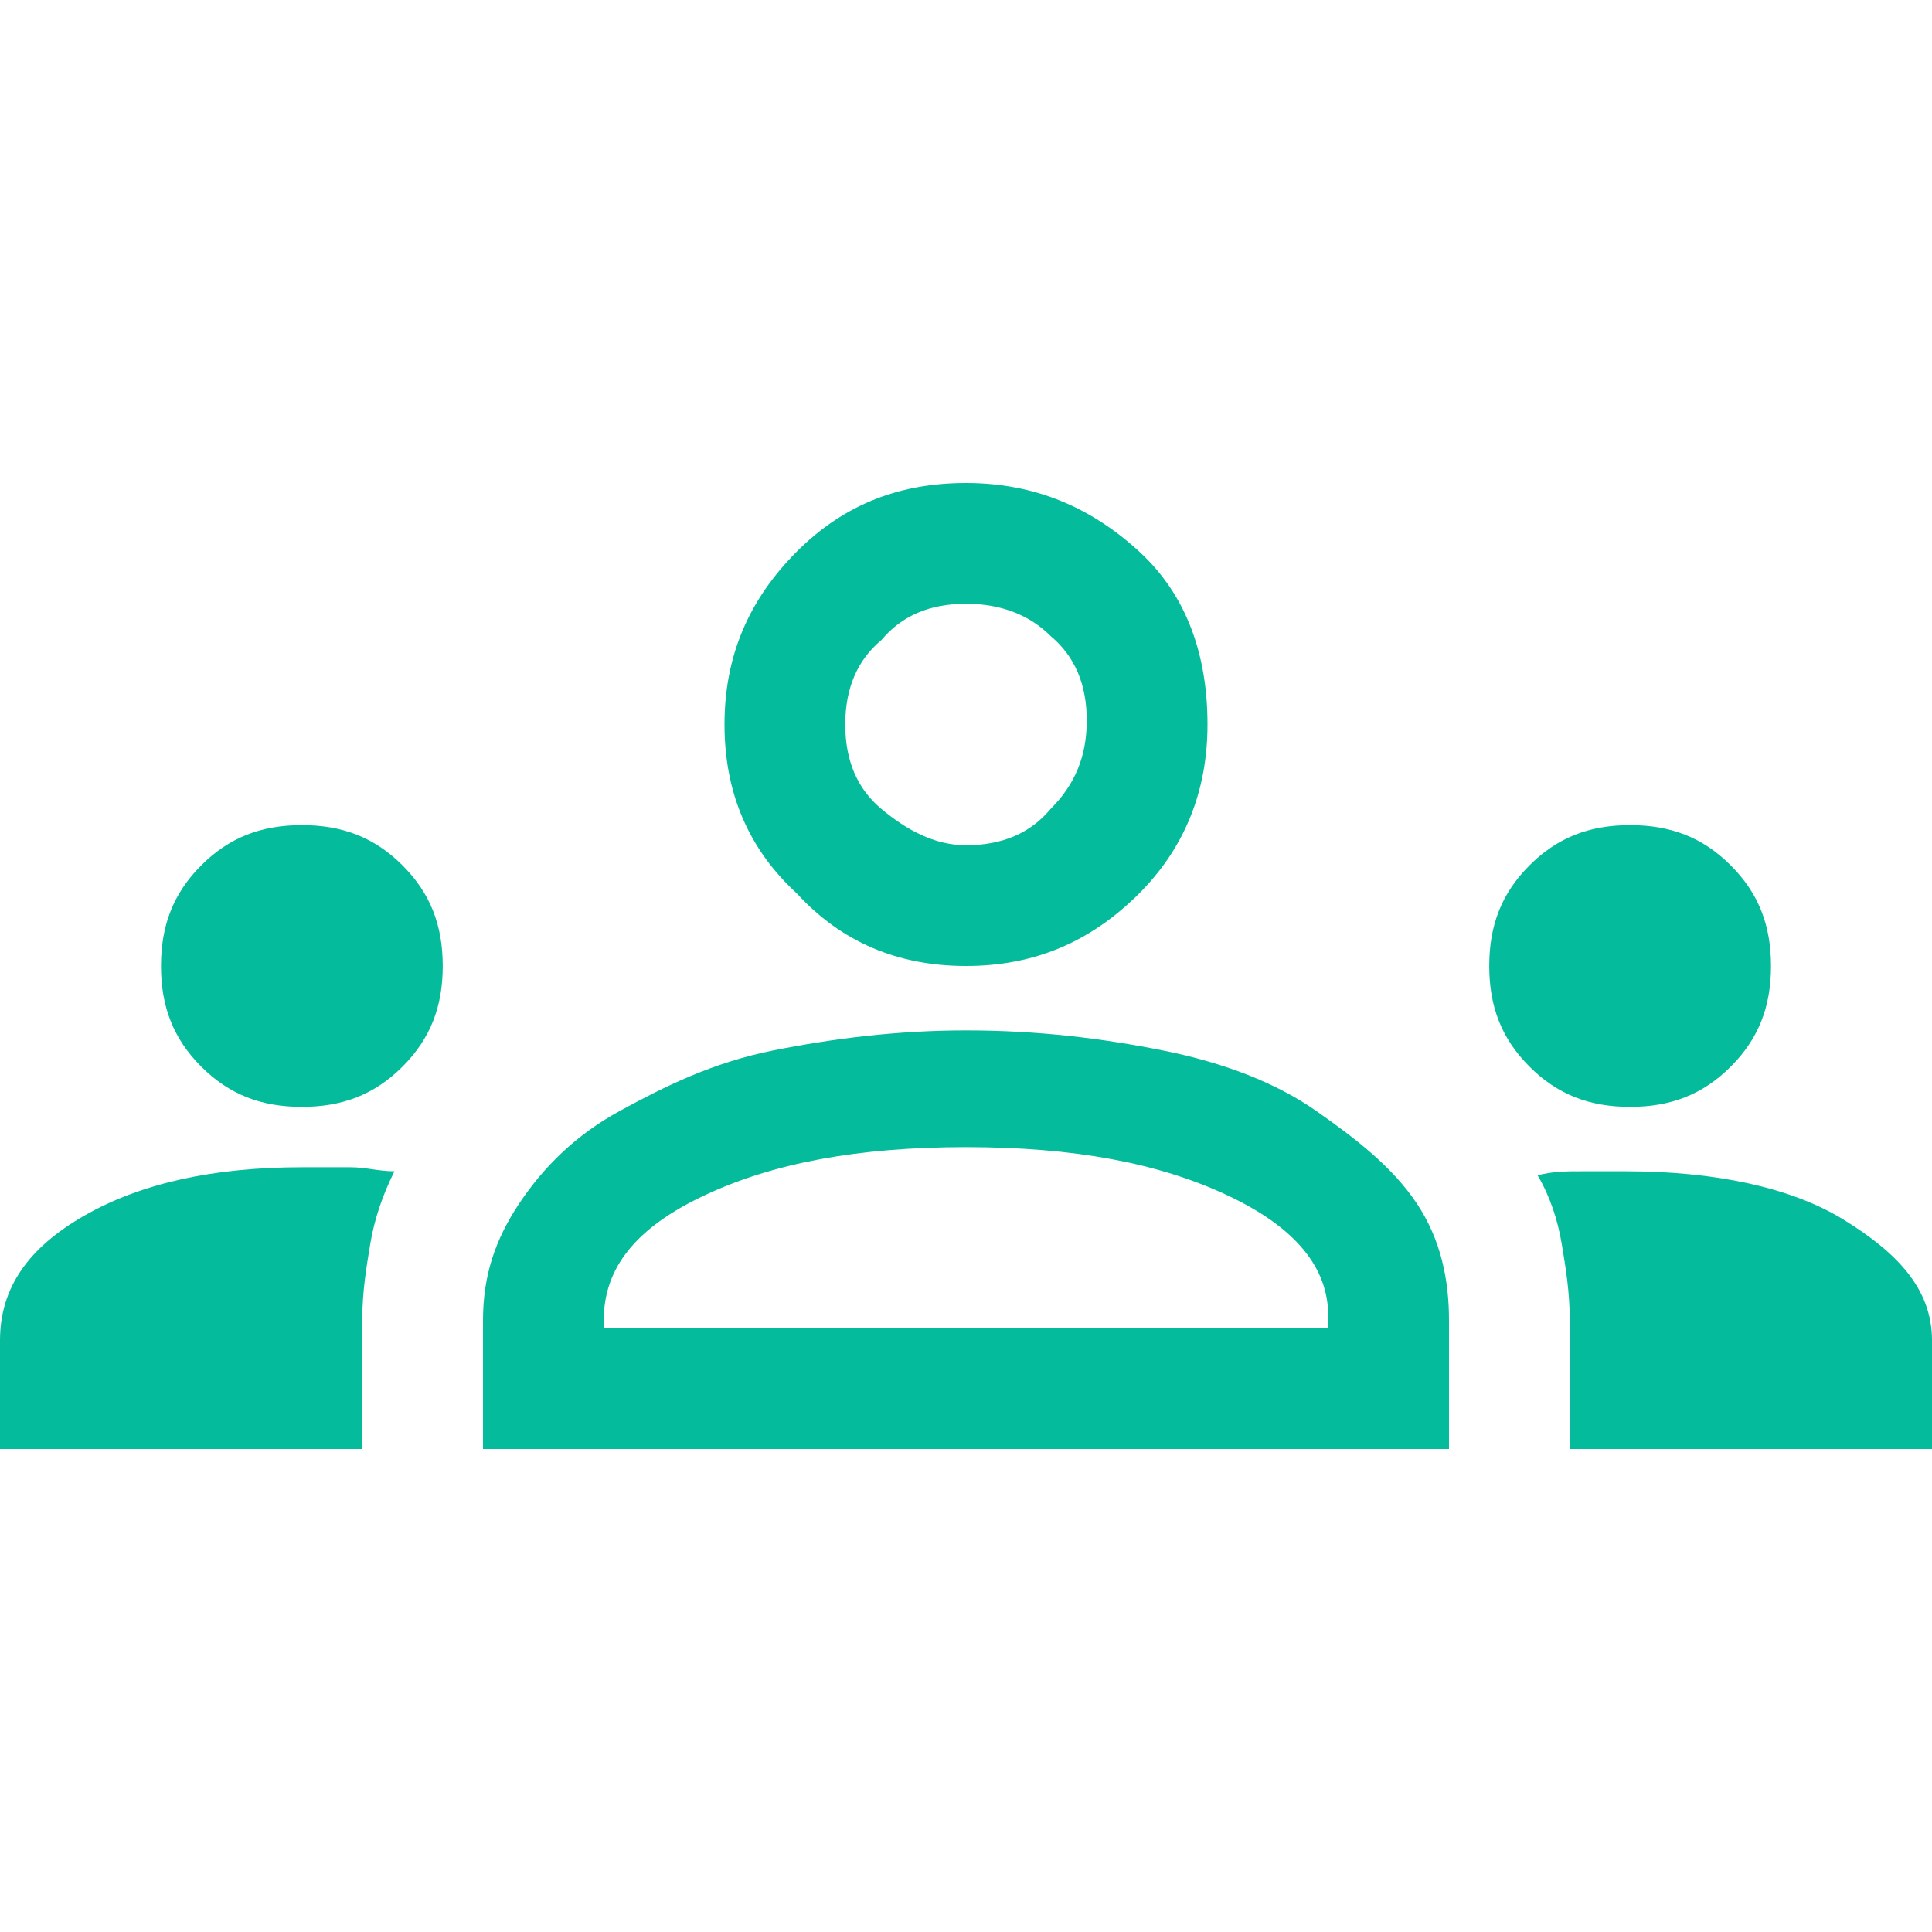 <?xml version="1.0" encoding="UTF-8"?> <svg xmlns="http://www.w3.org/2000/svg" xmlns:xlink="http://www.w3.org/1999/xlink" version="1.1" id="Ebene_1" x="0px" y="0px" viewBox="0 0 48 48" style="enable-background:new 0 0 48 48;" xml:space="preserve"> <style type="text/css"> .st0{fill:#04BC9C;} </style> <path class="st0" d="M0,36v-2.7c0-1.3,0.7-2.3,2.1-3.1C3.5,29.4,5.3,29,7.5,29c0.4,0,0.8,0,1.2,0c0.4,0,0.7,0.1,1.1,0.1 c-0.3,0.6-0.5,1.2-0.6,1.8C9.1,31.5,9,32.1,9,32.8V36H0z M12,36v-3.2c0-1.1,0.3-2,0.9-2.9c0.6-0.9,1.4-1.7,2.5-2.3s2.3-1.2,3.8-1.5 c1.5-0.3,3.1-0.5,4.8-0.5c1.8,0,3.4,0.2,4.9,0.5c1.5,0.3,2.8,0.8,3.8,1.5s1.9,1.4,2.5,2.3c0.6,0.9,0.8,1.9,0.8,2.9V36H12z M39,36 v-3.2c0-0.7-0.1-1.3-0.2-1.9c-0.1-0.6-0.3-1.2-0.6-1.7c0.4-0.1,0.7-0.1,1.1-0.1c0.4,0,0.8,0,1.1,0c2.2,0,4.1,0.4,5.4,1.2 S48,32,48,33.3V36H39z M15,33h18v-0.3c0-1.2-0.8-2.2-2.5-3c-1.7-0.8-3.8-1.2-6.5-1.2s-4.8,0.4-6.5,1.2c-1.7,0.8-2.5,1.8-2.5,3.1V33z M7.5,27.5c-1,0-1.8-0.3-2.5-1C4.3,25.8,4,25,4,24c0-1,0.3-1.8,1-2.5c0.7-0.7,1.5-1,2.5-1c1,0,1.8,0.3,2.5,1s1,1.5,1,2.5 c0,1-0.3,1.8-1,2.5S8.5,27.5,7.5,27.5z M40.5,27.5c-1,0-1.8-0.3-2.5-1c-0.7-0.7-1-1.5-1-2.5c0-1,0.3-1.8,1-2.5c0.7-0.7,1.5-1,2.5-1 c1,0,1.8,0.3,2.5,1s1,1.5,1,2.5c0,1-0.3,1.8-1,2.5S41.5,27.5,40.5,27.5z M24,24c-1.7,0-3.1-0.6-4.2-1.8C18.6,21.1,18,19.7,18,18 c0-1.7,0.6-3.1,1.8-4.3c1.2-1.2,2.6-1.7,4.2-1.7c1.7,0,3.1,0.6,4.3,1.7c1.2,1.1,1.7,2.6,1.7,4.3c0,1.7-0.6,3.1-1.7,4.2 C27.1,23.4,25.7,24,24,24z M24,21c0.9,0,1.6-0.3,2.1-0.9c0.6-0.6,0.9-1.3,0.9-2.2s-0.3-1.6-0.9-2.1C25.6,15.3,24.9,15,24,15 s-1.6,0.3-2.1,0.9C21.3,16.4,21,17.1,21,18s0.3,1.6,0.9,2.1S23.2,21,24,21z"></path> </svg> 